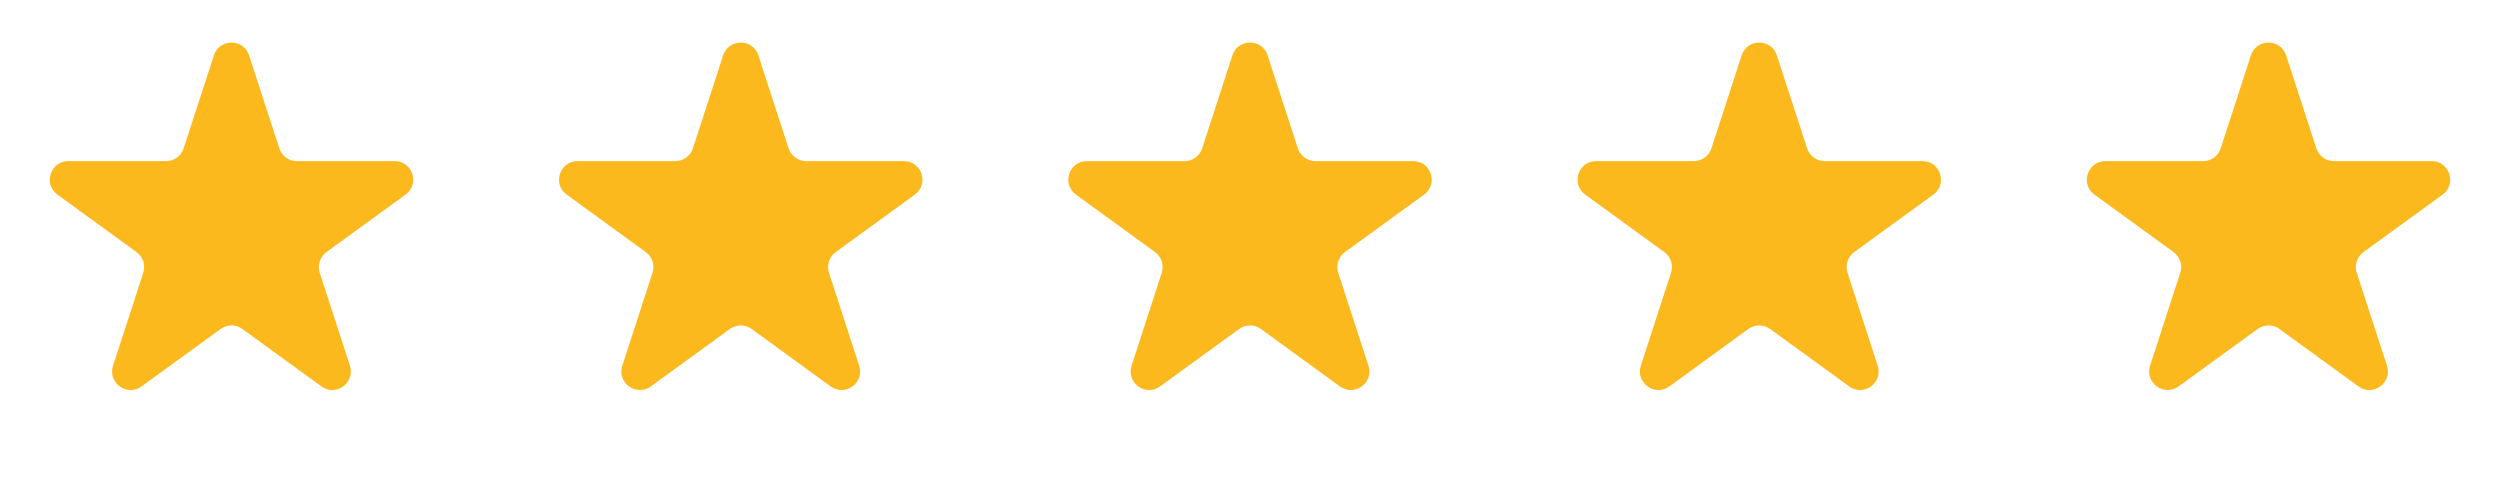 <svg width="108" height="21" viewBox="0 0 108 21" fill="none" xmlns="http://www.w3.org/2000/svg">
<path d="M9.239 2.392C9.479 1.655 10.521 1.655 10.761 2.392L12.066 6.408C12.173 6.737 12.48 6.961 12.826 6.961H17.048C17.823 6.961 18.146 7.952 17.519 8.408L14.103 10.889C13.823 11.093 13.705 11.454 13.812 11.784L15.117 15.799C15.357 16.536 14.513 17.149 13.886 16.694L10.47 14.212C10.19 14.008 9.81 14.008 9.53 14.212L6.114 16.694C5.487 17.149 4.644 16.536 4.883 15.799L6.188 11.784C6.295 11.454 6.177 11.093 5.897 10.889L2.481 8.408C1.854 7.952 2.177 6.961 2.952 6.961H7.174C7.52 6.961 7.827 6.737 7.934 6.408L9.239 2.392Z" fill="#FCB91D"/>
<path d="M31.239 2.392C31.479 1.655 32.521 1.655 32.761 2.392L34.066 6.408C34.173 6.737 34.48 6.961 34.826 6.961H39.048C39.823 6.961 40.146 7.952 39.519 8.408L36.103 10.889C35.823 11.093 35.705 11.454 35.812 11.784L37.117 15.799C37.356 16.536 36.513 17.149 35.886 16.694L32.47 14.212C32.19 14.008 31.81 14.008 31.53 14.212L28.114 16.694C27.487 17.149 26.643 16.536 26.883 15.799L28.188 11.784C28.295 11.454 28.177 11.093 27.897 10.889L24.481 8.408C23.854 7.952 24.177 6.961 24.952 6.961H29.174C29.52 6.961 29.827 6.737 29.934 6.408L31.239 2.392Z" fill="#FCB91D"/>
<path d="M53.239 2.392C53.479 1.655 54.521 1.655 54.761 2.392L56.066 6.408C56.173 6.737 56.48 6.961 56.826 6.961H61.048C61.823 6.961 62.146 7.952 61.519 8.408L58.103 10.889C57.823 11.093 57.705 11.454 57.812 11.784L59.117 15.799C59.356 16.536 58.513 17.149 57.886 16.694L54.47 14.212C54.19 14.008 53.81 14.008 53.53 14.212L50.114 16.694C49.487 17.149 48.644 16.536 48.883 15.799L50.188 11.784C50.295 11.454 50.177 11.093 49.897 10.889L46.481 8.408C45.854 7.952 46.177 6.961 46.952 6.961H51.174C51.52 6.961 51.827 6.737 51.934 6.408L53.239 2.392Z" fill="#FCB91D"/>
<path d="M75.239 2.392C75.479 1.655 76.521 1.655 76.761 2.392L78.066 6.408C78.173 6.737 78.48 6.961 78.826 6.961H83.048C83.823 6.961 84.146 7.952 83.519 8.408L80.103 10.889C79.823 11.093 79.705 11.454 79.812 11.784L81.117 15.799C81.356 16.536 80.513 17.149 79.886 16.694L76.47 14.212C76.19 14.008 75.81 14.008 75.53 14.212L72.114 16.694C71.487 17.149 70.644 16.536 70.883 15.799L72.188 11.784C72.295 11.454 72.177 11.093 71.897 10.889L68.481 8.408C67.854 7.952 68.177 6.961 68.952 6.961H73.174C73.52 6.961 73.827 6.737 73.934 6.408L75.239 2.392Z" fill="#FCB91D"/>
<path d="M97.239 2.392C97.479 1.655 98.521 1.655 98.761 2.392L100.066 6.408C100.173 6.737 100.48 6.961 100.826 6.961H105.048C105.823 6.961 106.146 7.952 105.519 8.408L102.103 10.889C101.823 11.093 101.705 11.454 101.812 11.784L103.117 15.799C103.356 16.536 102.513 17.149 101.886 16.694L98.47 14.212C98.19 14.008 97.81 14.008 97.53 14.212L94.114 16.694C93.487 17.149 92.644 16.536 92.883 15.799L94.188 11.784C94.295 11.454 94.177 11.093 93.897 10.889L90.481 8.408C89.854 7.952 90.177 6.961 90.952 6.961H95.174C95.52 6.961 95.827 6.737 95.934 6.408L97.239 2.392Z" fill="#FCB91D"/>
</svg>
